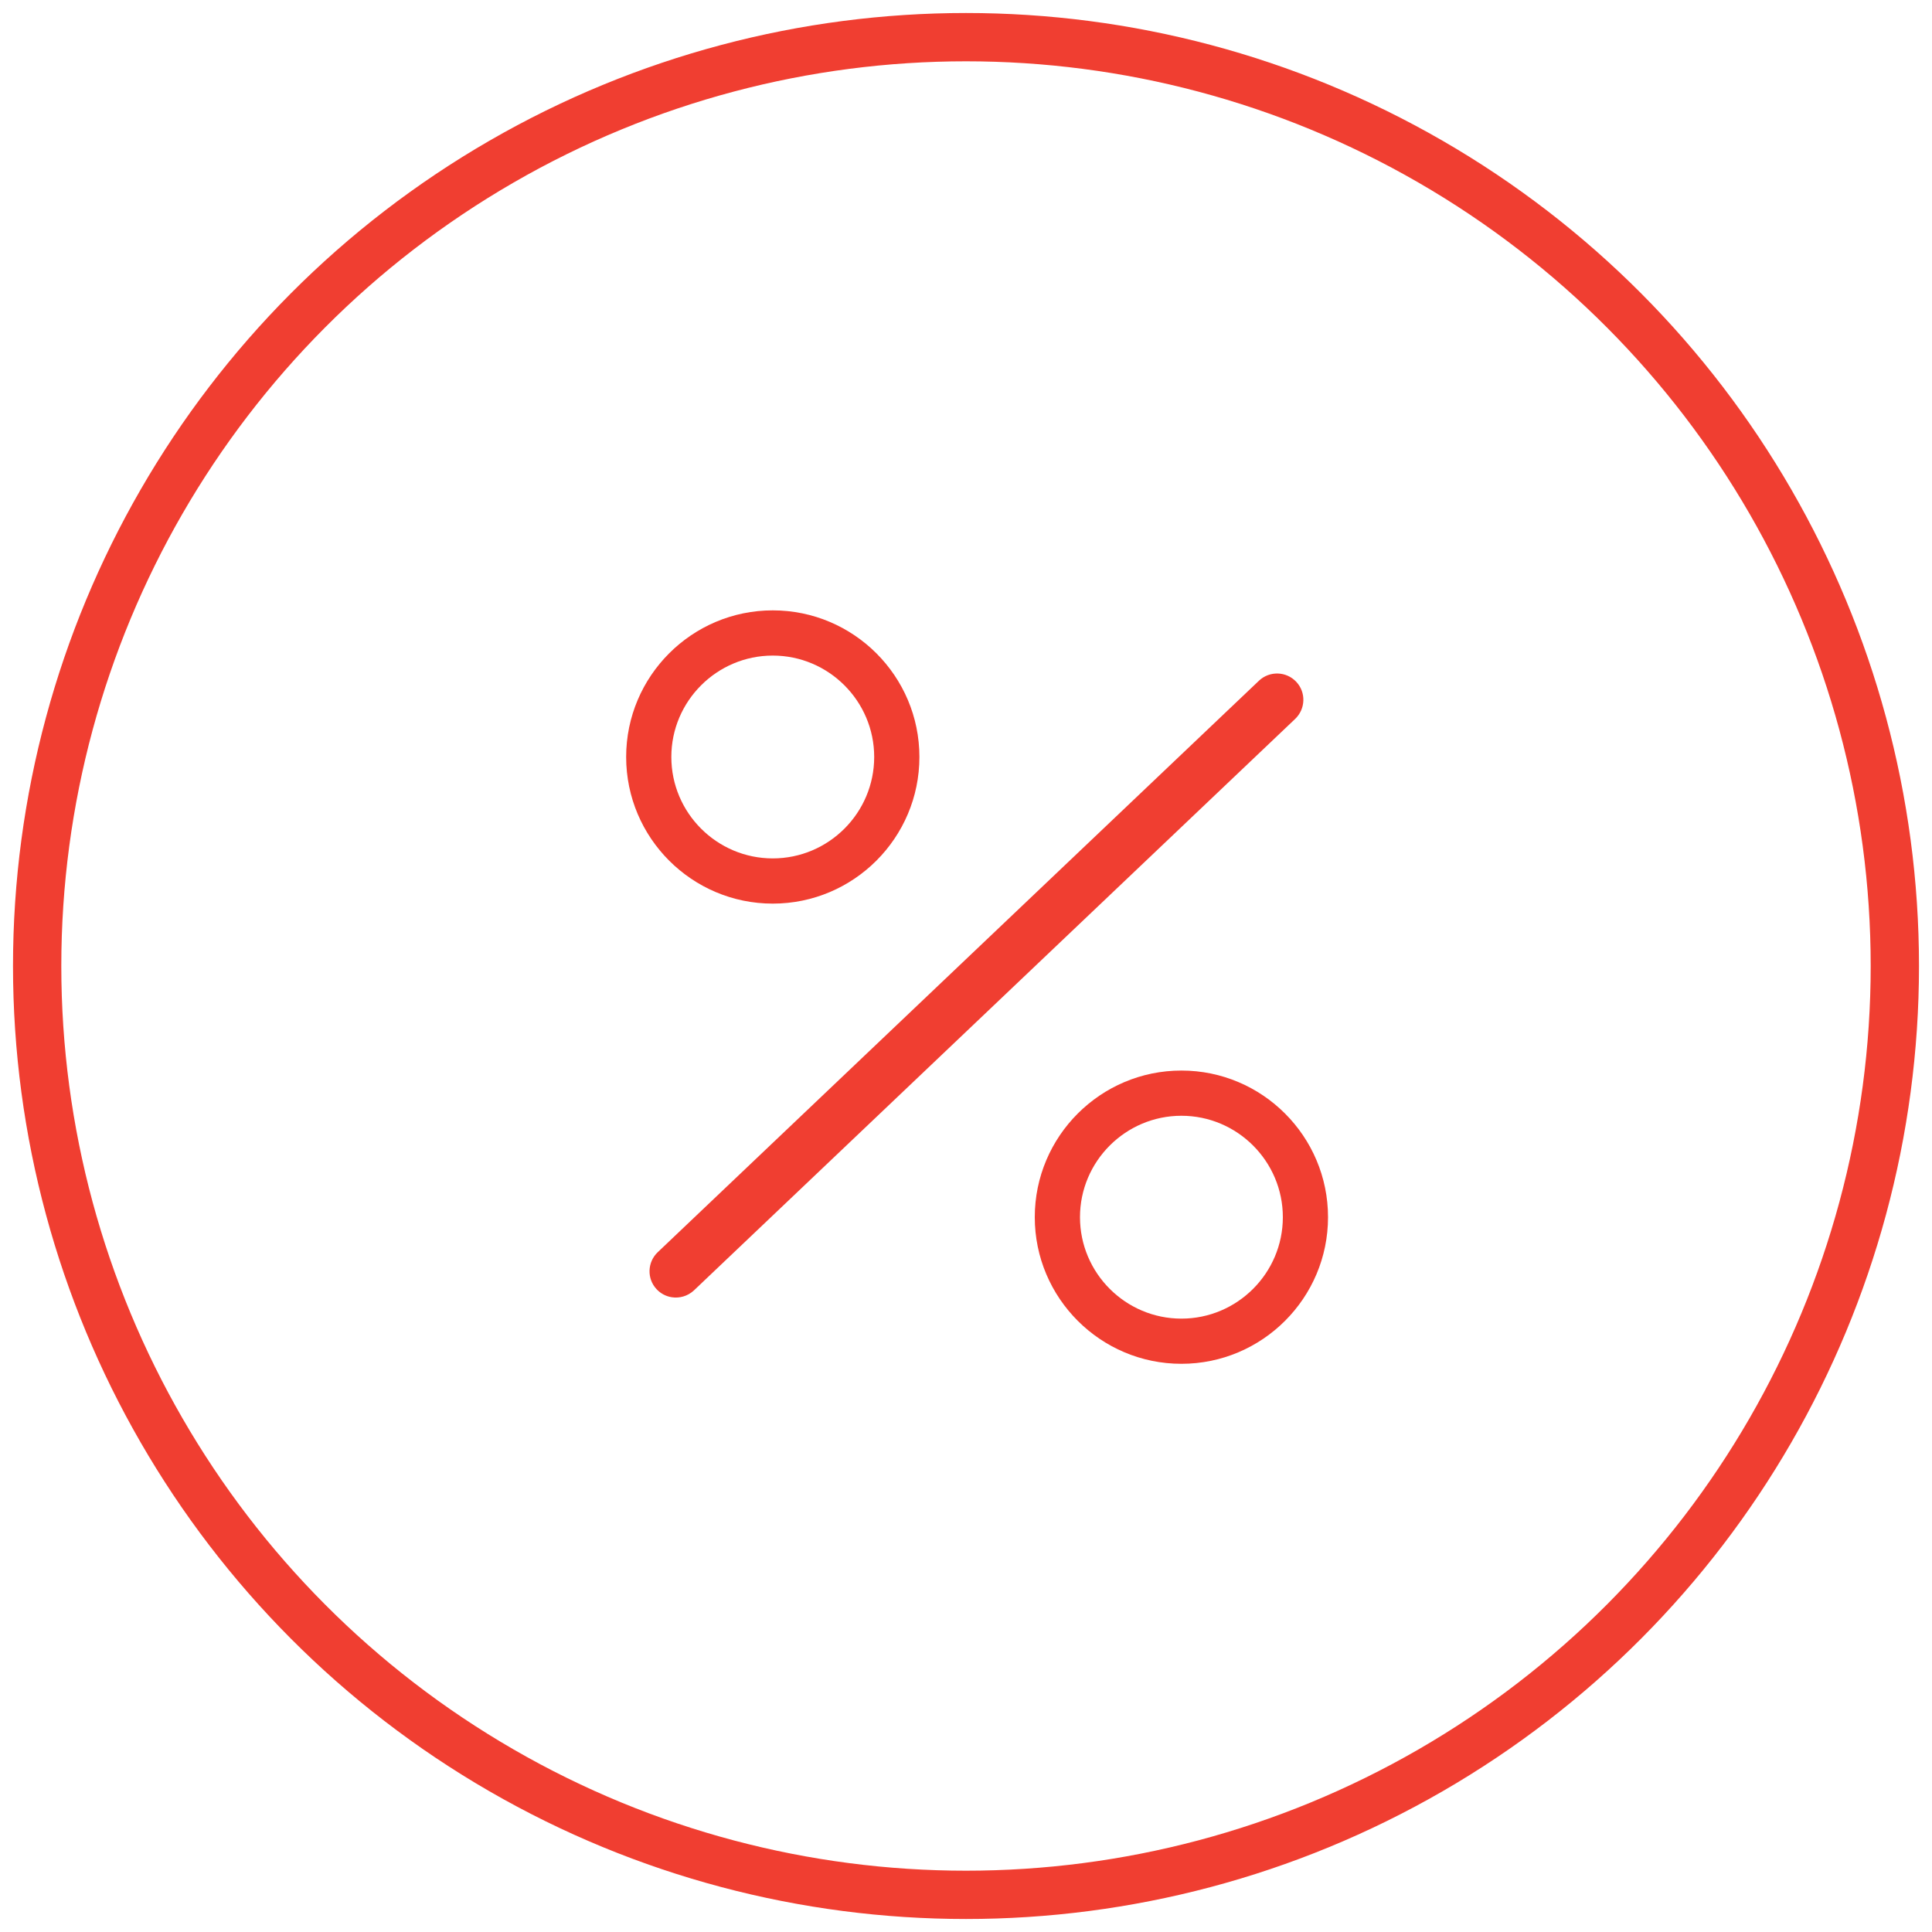 <?xml version="1.0" encoding="UTF-8"?>
<svg width="52px" height="52px" viewBox="0 0 52 52" version="1.1" xmlns="http://www.w3.org/2000/svg" xmlns:xlink="http://www.w3.org/1999/xlink">
    <!-- Generator: Sketch 64 (93537) - https://sketch.com -->
    <title>Group 25</title>
    <desc>Created with Sketch.</desc>
    <g id="Page-1" stroke="none" stroke-width="1" fill="none" fill-rule="evenodd">
        <g id="Group-25" transform="translate(1, 1)">
            <circle id="Oval-Copy-17" stroke="#F03E31" stroke-width="1.3" cx="25" cy="25" r="25"></circle>
            <g id="3702754-copy-2" transform="translate(15.786, 14.578)" fill="#F03E31" fill-rule="nonzero">
                <path d="M4.013,8.743 C1.837,8.743 0.067,6.973 0.067,4.796 C0.067,2.62 1.837,0.85 4.013,0.85 C6.19,0.85 7.96,2.62 7.96,4.796 C7.96,6.973 6.19,8.743 4.013,8.743 Z M4.013,2.067 C2.509,2.067 1.283,3.292 1.283,4.796 C1.283,6.301 2.509,7.526 4.013,7.526 C5.517,7.526 6.743,6.301 6.743,4.796 C6.743,3.292 5.517,2.067 4.013,2.067 Z" id="Shape"></path>
                <path d="M15.012,21.129 C12.835,21.129 11.065,19.359 11.065,17.183 C11.065,15.006 12.835,13.236 15.012,13.236 C17.188,13.236 18.958,15.006 18.958,17.183 C18.958,19.359 17.188,21.129 15.012,21.129 Z M15.012,14.453 C13.508,14.453 12.282,15.679 12.282,17.183 C12.282,18.687 13.508,19.913 15.012,19.913 C16.516,19.913 17.742,18.687 17.742,17.183 C17.742,15.679 16.516,14.453 15.012,14.453 Z" id="Shape-Copy-13"></path>
                <path d="M2.706,20.517 C2.555,20.517 2.402,20.469 2.272,20.368 C1.963,20.129 1.908,19.684 2.149,19.374 L15.725,1.651 C15.964,1.344 16.41,1.287 16.719,1.528 C17.027,1.767 17.082,2.212 16.842,2.522 L3.266,20.245 C3.125,20.423 2.916,20.517 2.706,20.517 Z" id="Path" transform="translate(9.495, 10.948) rotate(9) translate(-9.495, -10.948) "></path>
            </g>
        </g>
    </g>
</svg>
